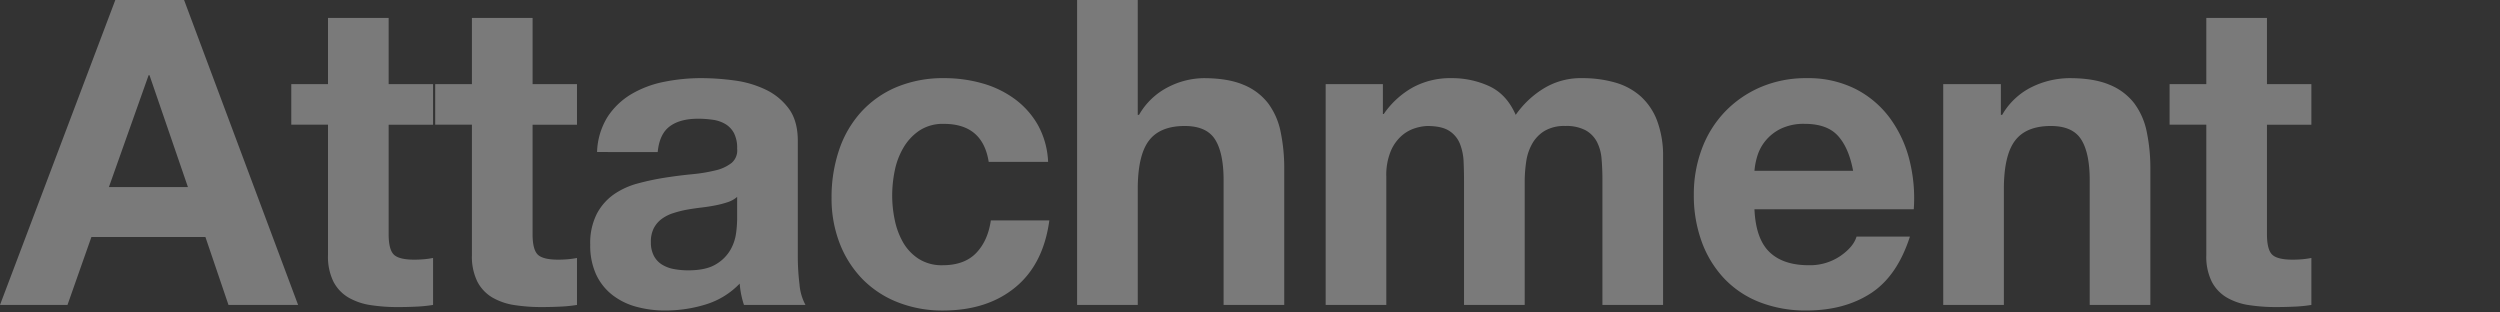 <svg xmlns="http://www.w3.org/2000/svg" width="960" height="120" viewBox="0 0 960 120"><rect x="0" y="0" width="960" height="120" fill="#333333" stroke="none"/><g transform="translate(-292 -13968)"><rect width="960" height="120" transform="translate(292 13968)" fill="rgba(255,255,255,0)"/><path d="M40.836-45.264,56.088-88.232h.328l14.76,42.968ZM43.3-117.1-.984,0H24.928l9.184-26.076H77.9L86.756,0h26.732L69.7-117.1Zm104.96,32.308v-25.42H124.968v25.42h-14.1v15.58h14.1v50.02A21.665,21.665,0,0,0,127.1-8.856a15.193,15.193,0,0,0,5.822,6.068A24.172,24.172,0,0,0,141.45.082,67.984,67.984,0,0,0,151.7.82q3.444,0,7.052-.164A55.415,55.415,0,0,0,165.312,0V-18.04a32.626,32.626,0,0,1-3.444.492q-1.8.164-3.772.164-5.9,0-7.872-1.968t-1.968-7.872V-69.208h17.056v-15.58Zm55.268,0v-25.42H180.236v25.42h-14.1v15.58h14.1v50.02a21.665,21.665,0,0,0,2.132,10.332,15.193,15.193,0,0,0,5.822,6.068,24.172,24.172,0,0,0,8.528,2.87,67.985,67.985,0,0,0,10.25.738q3.444,0,7.052-.164A55.415,55.415,0,0,0,220.58,0V-18.04a32.625,32.625,0,0,1-3.444.492q-1.8.164-3.772.164-5.9,0-7.872-1.968t-1.968-7.872V-69.208H220.58v-15.58Zm24.764,26.076a27.052,27.052,0,0,1,4.1-13.612,27.919,27.919,0,0,1,9.184-8.692,40.021,40.021,0,0,1,12.546-4.674,71.329,71.329,0,0,1,14.022-1.394,95.03,95.03,0,0,1,12.956.9,39.633,39.633,0,0,1,11.972,3.526,23.589,23.589,0,0,1,8.856,7.3q3.444,4.674,3.444,12.382V-18.86a88.6,88.6,0,0,0,.656,10.988A19.863,19.863,0,0,0,308.32,0H284.7a33.418,33.418,0,0,1-1.066-4.018,34.987,34.987,0,0,1-.574-4.182,30.347,30.347,0,0,1-13.12,8.036,52.661,52.661,0,0,1-15.416,2.3A41.649,41.649,0,0,1,243.212.656a25.915,25.915,0,0,1-9.184-4.592,21.376,21.376,0,0,1-6.15-7.872,26.615,26.615,0,0,1-2.214-11.316,24.722,24.722,0,0,1,2.542-11.89,21.254,21.254,0,0,1,6.56-7.462,29.392,29.392,0,0,1,9.184-4.182,98.042,98.042,0,0,1,10.414-2.214q5.248-.82,10.332-1.312a62.133,62.133,0,0,0,9.02-1.476,15.724,15.724,0,0,0,6.232-2.87,6.3,6.3,0,0,0,2.132-5.494,12.357,12.357,0,0,0-1.23-5.986,9.045,9.045,0,0,0-3.28-3.444,12.9,12.9,0,0,0-4.756-1.64,38.918,38.918,0,0,0-5.822-.41q-6.888,0-10.824,2.952t-4.592,9.84Zm53.792,17.22a10.446,10.446,0,0,1-3.69,2.05,37.688,37.688,0,0,1-4.756,1.23q-2.542.492-5.33.82t-5.576.82a42.057,42.057,0,0,0-5.166,1.312,15.274,15.274,0,0,0-4.428,2.214A10.524,10.524,0,0,0,250.1-29.52a11.343,11.343,0,0,0-1.148,5.412A10.955,10.955,0,0,0,250.1-18.86a8.8,8.8,0,0,0,3.116,3.362,13.151,13.151,0,0,0,4.592,1.722,29.309,29.309,0,0,0,5.412.492q6.888,0,10.66-2.3a15.357,15.357,0,0,0,5.576-5.494,17.57,17.57,0,0,0,2.214-6.478,44.5,44.5,0,0,0,.41-5.248Zm96.6-13.448h22.8a31.9,31.9,0,0,0-3.936-14.186,32.04,32.04,0,0,0-8.938-10,38.739,38.739,0,0,0-12.464-5.986,53.158,53.158,0,0,0-14.514-1.968,46.247,46.247,0,0,0-18.368,3.444,38.657,38.657,0,0,0-13.612,9.594,41.141,41.141,0,0,0-8.446,14.6,56.486,56.486,0,0,0-2.87,18.286A47.486,47.486,0,0,0,321.44-23.7,40.7,40.7,0,0,0,330.132-10a38.728,38.728,0,0,0,13.53,8.938,46.405,46.405,0,0,0,17.466,3.2q16.892,0,27.716-8.856t13.12-25.748H379.5q-1.148,7.872-5.658,12.546t-12.874,4.674a16.451,16.451,0,0,1-9.184-2.46,18.373,18.373,0,0,1-5.986-6.314,28.92,28.92,0,0,1-3.2-8.61,46.06,46.06,0,0,1-.984-9.348,48.037,48.037,0,0,1,.984-9.594,28.336,28.336,0,0,1,3.362-8.856,20.2,20.2,0,0,1,6.15-6.56,16.354,16.354,0,0,1,9.348-2.542Q376.38-69.536,378.676-54.94ZM412.624-117.1V0h23.288V-44.444q0-12.956,4.264-18.614t13.776-5.658q8.364,0,11.644,5.166t3.28,15.662V0h23.288V-52.152A68.339,68.339,0,0,0,490.77-66.5a27.291,27.291,0,0,0-4.838-10.988,22.734,22.734,0,0,0-9.43-7.052q-5.986-2.542-15.334-2.542a30.542,30.542,0,0,0-13.448,3.362A26.967,26.967,0,0,0,436.4-72.98h-.492V-117.1Zm95.448,32.308V0H531.36V-49.2a23.965,23.965,0,0,1,1.8-10.086,16.285,16.285,0,0,1,4.346-5.9,14.423,14.423,0,0,1,5.248-2.788,17.451,17.451,0,0,1,4.346-.738q5.576,0,8.446,1.886a10.468,10.468,0,0,1,4.1,5,20.944,20.944,0,0,1,1.394,6.806q.164,3.69.164,7.462V0H584.5V-47.232a52.805,52.805,0,0,1,.574-7.79,19.7,19.7,0,0,1,2.3-6.888,13.664,13.664,0,0,1,4.756-4.92,14.9,14.9,0,0,1,7.954-1.886,15.719,15.719,0,0,1,7.79,1.64,10.921,10.921,0,0,1,4.346,4.428,17.054,17.054,0,0,1,1.8,6.56q.328,3.772.328,8.036V0h23.288V-56.744a38.242,38.242,0,0,0-2.3-14.022,24.042,24.042,0,0,0-6.4-9.43,25.093,25.093,0,0,0-9.84-5.248,45.221,45.221,0,0,0-12.464-1.64A27.251,27.251,0,0,0,591.3-82.82a36.1,36.1,0,0,0-10.25,9.84q-3.444-7.872-10.086-10.988a34.129,34.129,0,0,0-14.678-3.116,29.986,29.986,0,0,0-14.842,3.608,33.163,33.163,0,0,0-11.07,10.168h-.328v-11.48ZM710.612-51.5H672.728a26.729,26.729,0,0,1,1.066-5.576,17.121,17.121,0,0,1,3.116-5.9,17.641,17.641,0,0,1,5.9-4.674,20.26,20.26,0,0,1,9.266-1.886q8.528,0,12.71,4.592T710.612-51.5Zm-37.884,14.76H733.9a59.858,59.858,0,0,0-1.64-18.86A46.165,46.165,0,0,0,724.8-71.668,37.64,37.64,0,0,0,711.6-82.9a40.317,40.317,0,0,0-18.86-4.182,43.913,43.913,0,0,0-17.63,3.444,41.683,41.683,0,0,0-13.694,9.43,41.564,41.564,0,0,0-8.856,14.186,49.451,49.451,0,0,0-3.116,17.712,51.625,51.625,0,0,0,3.034,18.04,40.966,40.966,0,0,0,8.61,14.1,37.509,37.509,0,0,0,13.612,9.1,48.426,48.426,0,0,0,18.04,3.2q14.432,0,24.6-6.56T732.424-26.24h-20.5q-1.148,3.936-6.232,7.462a20.761,20.761,0,0,1-12.136,3.526q-9.84,0-15.088-5.084T672.728-36.736Zm72.488-48.052V0H768.5V-44.444q0-12.956,4.264-18.614t13.776-5.658q8.364,0,11.644,5.166t3.28,15.662V0h23.288V-52.152a68.339,68.339,0,0,0-1.394-14.35,27.291,27.291,0,0,0-4.838-10.988,22.734,22.734,0,0,0-9.43-7.052q-5.986-2.542-15.334-2.542a33.2,33.2,0,0,0-14.432,3.362,26.721,26.721,0,0,0-11.48,10.742h-.492V-84.788Zm124.312,0v-25.42H846.24v25.42h-14.1v15.58h14.1v50.02a21.666,21.666,0,0,0,2.132,10.332,15.193,15.193,0,0,0,5.822,6.068,24.172,24.172,0,0,0,8.528,2.87,67.985,67.985,0,0,0,10.25.738q3.444,0,7.052-.164A55.415,55.415,0,0,0,886.584,0V-18.04a32.625,32.625,0,0,1-3.444.492q-1.8.164-3.772.164-5.9,0-7.872-1.968t-1.968-7.872V-69.208h17.056v-15.58Z" transform="translate(292.984 14085.096)" fill="rgba(255,255,255,0.35)"/></g></svg>